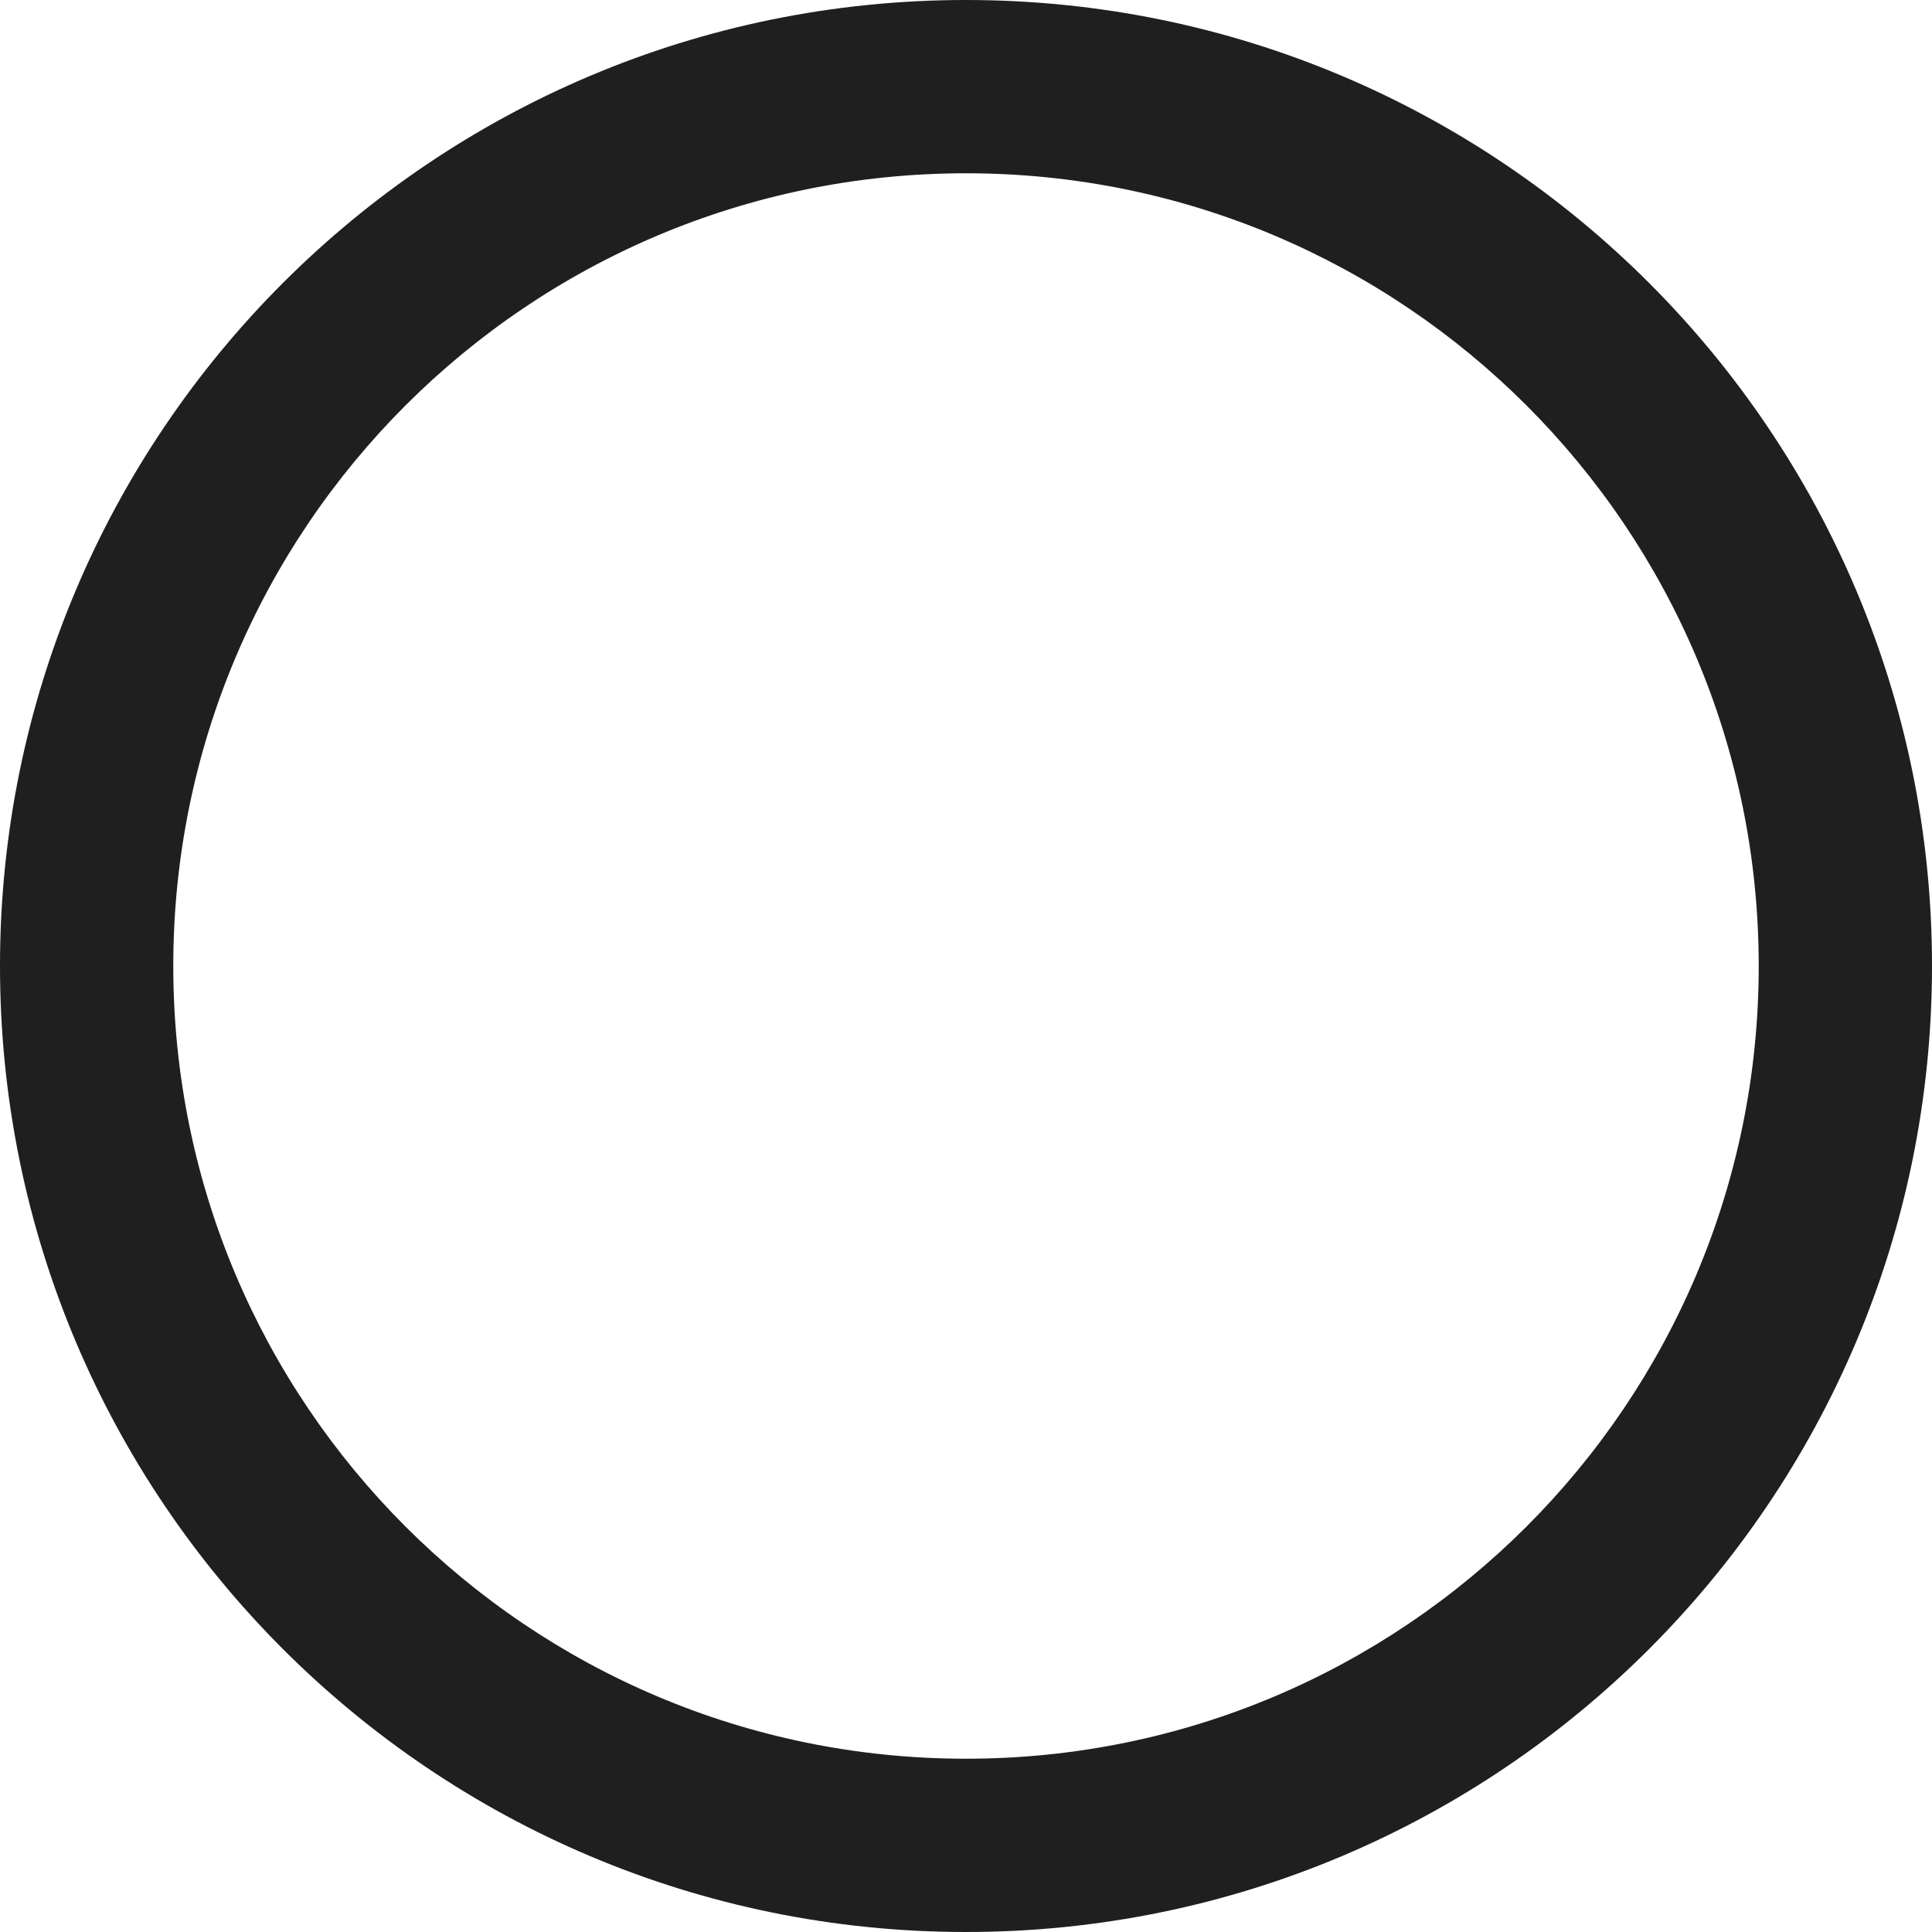 <?xml version="1.0" encoding="UTF-8"?> <svg xmlns="http://www.w3.org/2000/svg" width="256" height="256" viewBox="0 0 256 256" fill="none"> <path fill-rule="evenodd" clip-rule="evenodd" d="M128 233.04C186.012 233.04 233.04 186.012 233.04 128C233.04 69.988 186.012 22.96 128 22.96C69.988 22.96 22.96 69.988 22.96 128C22.96 186.012 69.988 233.04 128 233.04ZM128 256C198.692 256 256 198.692 256 128C256 57.308 198.692 0 128 0C57.308 0 0 57.308 0 128C0 198.692 57.308 256 128 256Z" fill="#1F1F1F"></path> </svg> 